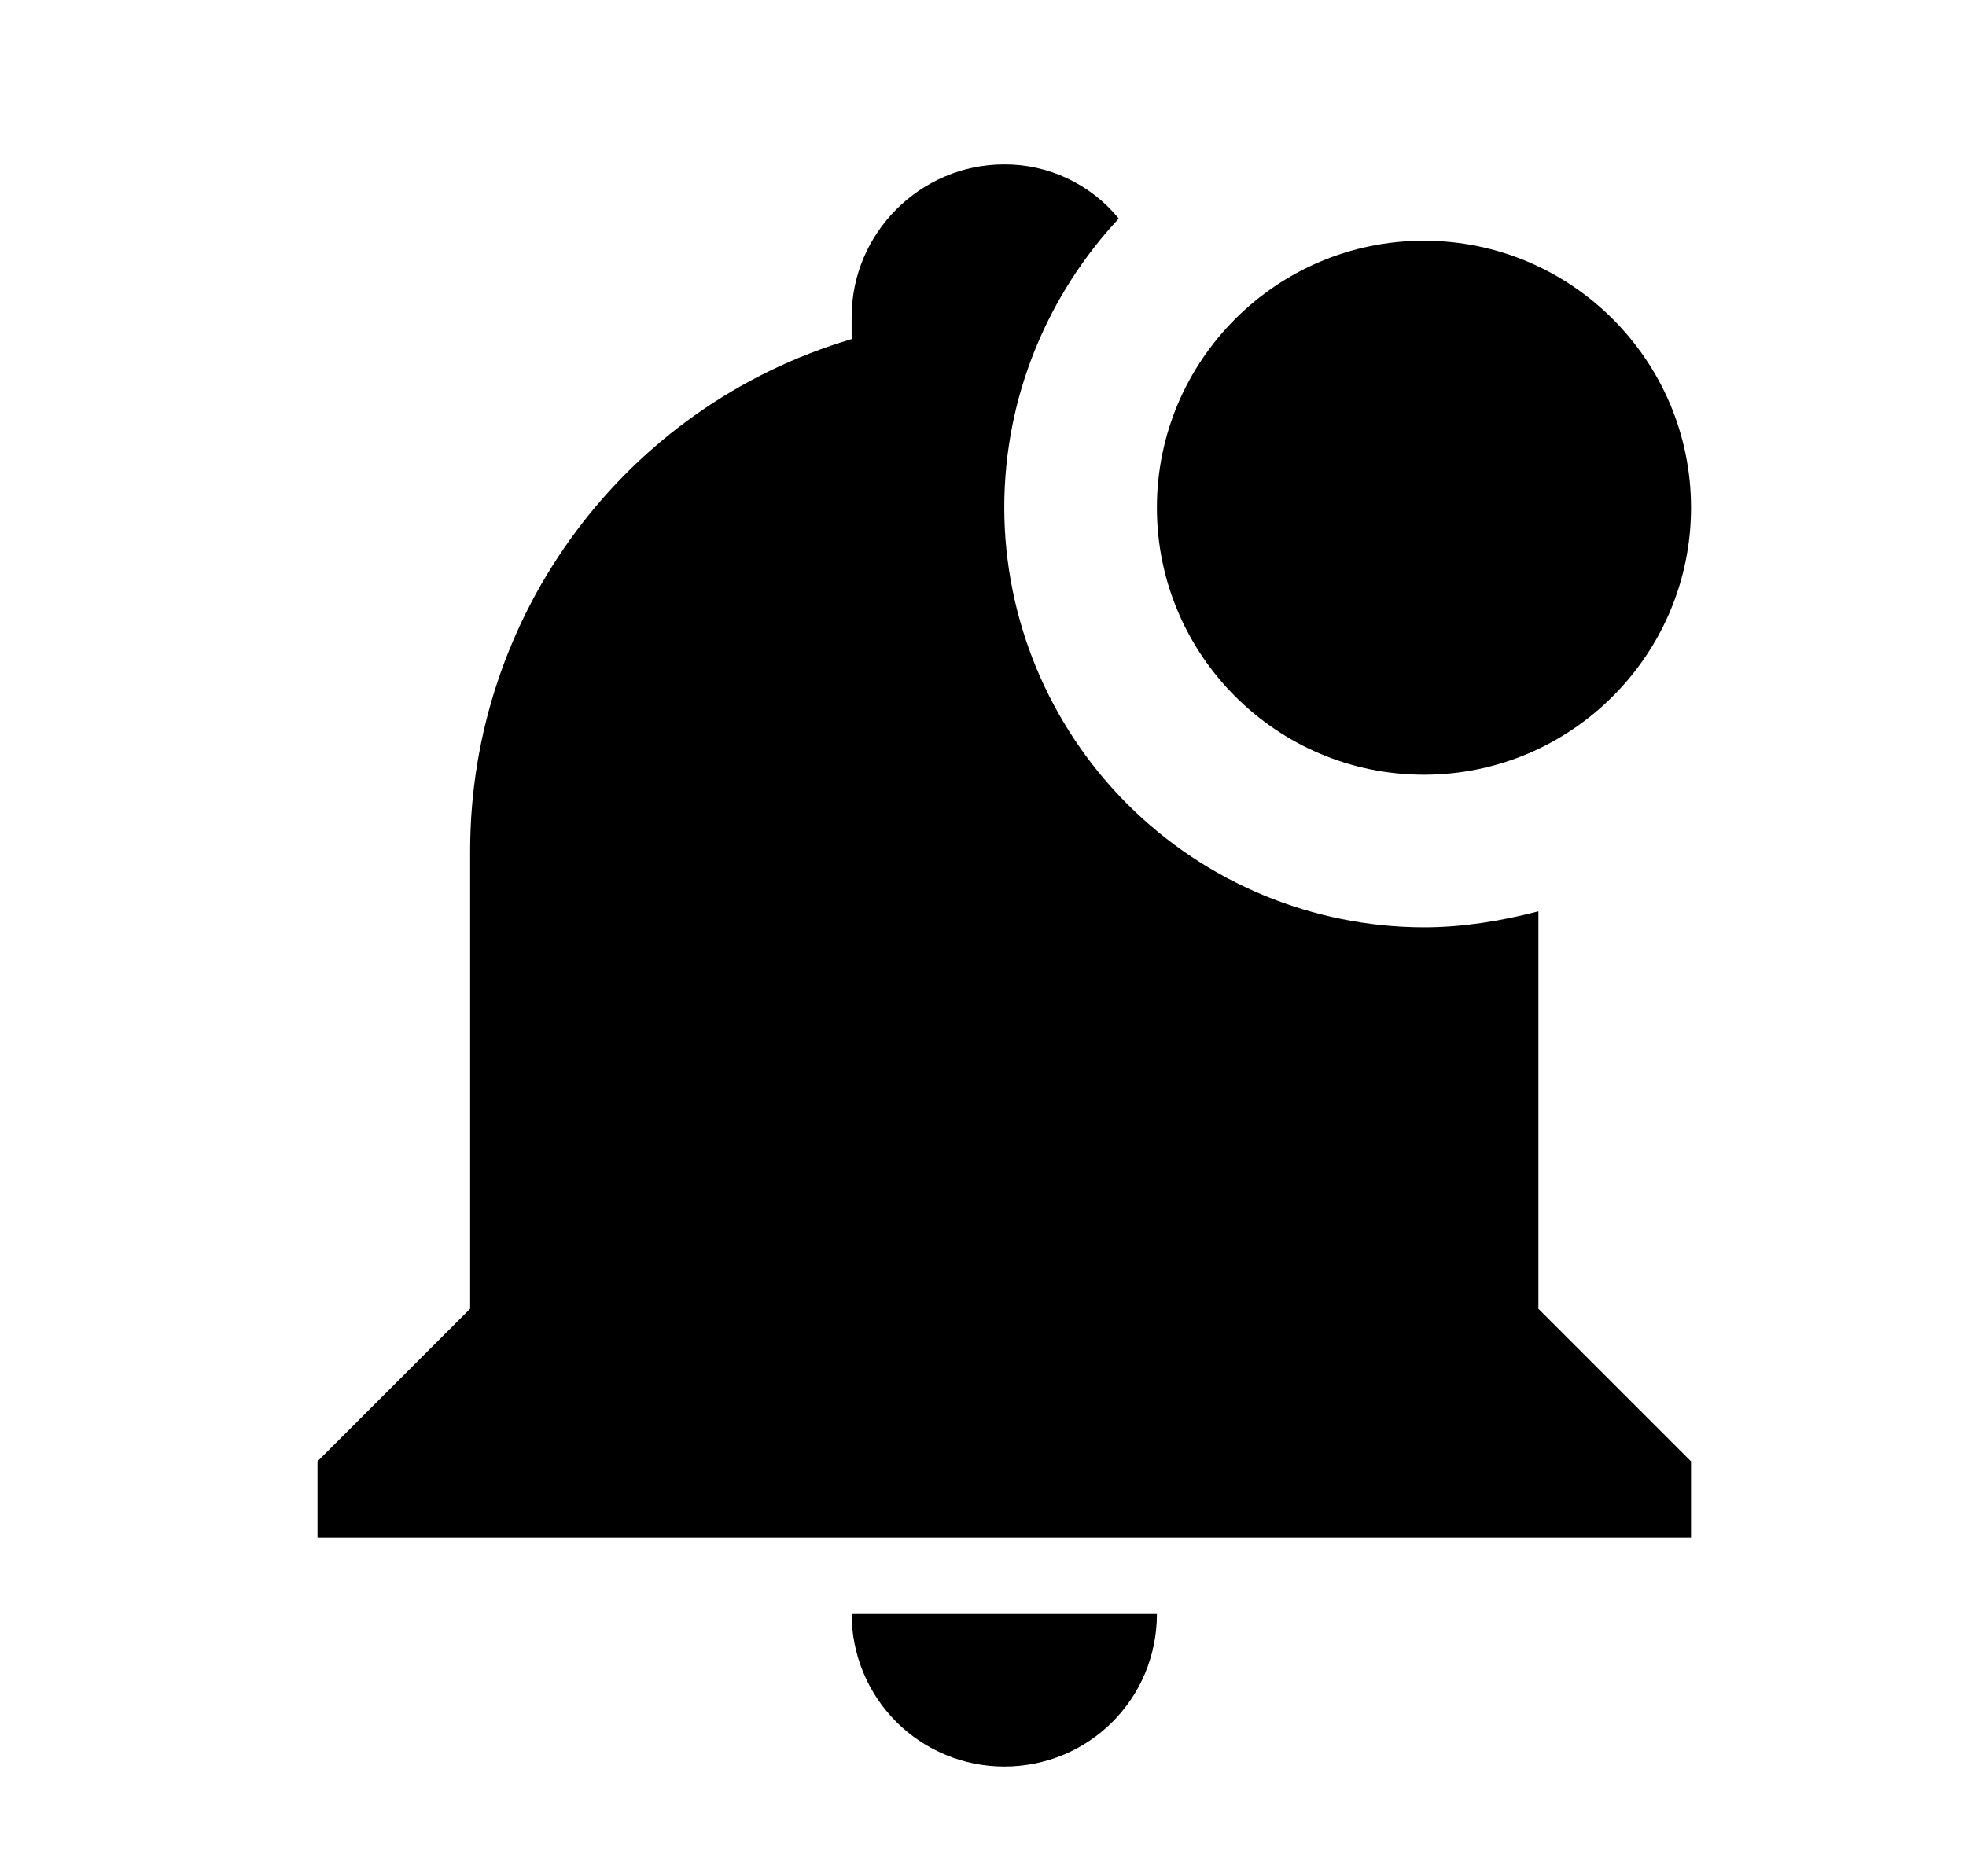 <svg width="22" height="21" viewBox="0 0 22 21" fill="none" xmlns="http://www.w3.org/2000/svg">
<path d="M18.923 5.682C18.923 7.33 17.582 8.671 15.934 8.671C14.286 8.671 12.946 7.33 12.946 5.682C12.946 4.034 14.286 2.694 15.934 2.694C17.582 2.694 18.923 4.034 18.923 5.682ZM17.215 10.2C16.788 10.311 16.361 10.379 15.934 10.379C14.689 10.377 13.496 9.881 12.616 9.001C11.736 8.121 11.24 6.927 11.238 5.682C11.238 4.427 11.733 3.291 12.519 2.446C12.364 2.256 12.168 2.103 11.947 1.998C11.725 1.893 11.483 1.839 11.238 1.84C10.299 1.84 9.53 2.608 9.53 3.548V3.795C6.994 4.547 5.261 6.878 5.261 9.525V14.648L3.553 16.356V17.21H18.923V16.356L17.215 14.648V10.2ZM11.238 19.772C12.186 19.772 12.946 19.012 12.946 18.064H9.53C9.53 18.517 9.71 18.951 10.03 19.272C10.351 19.592 10.785 19.772 11.238 19.772Z" fill="black"/>
</svg>
